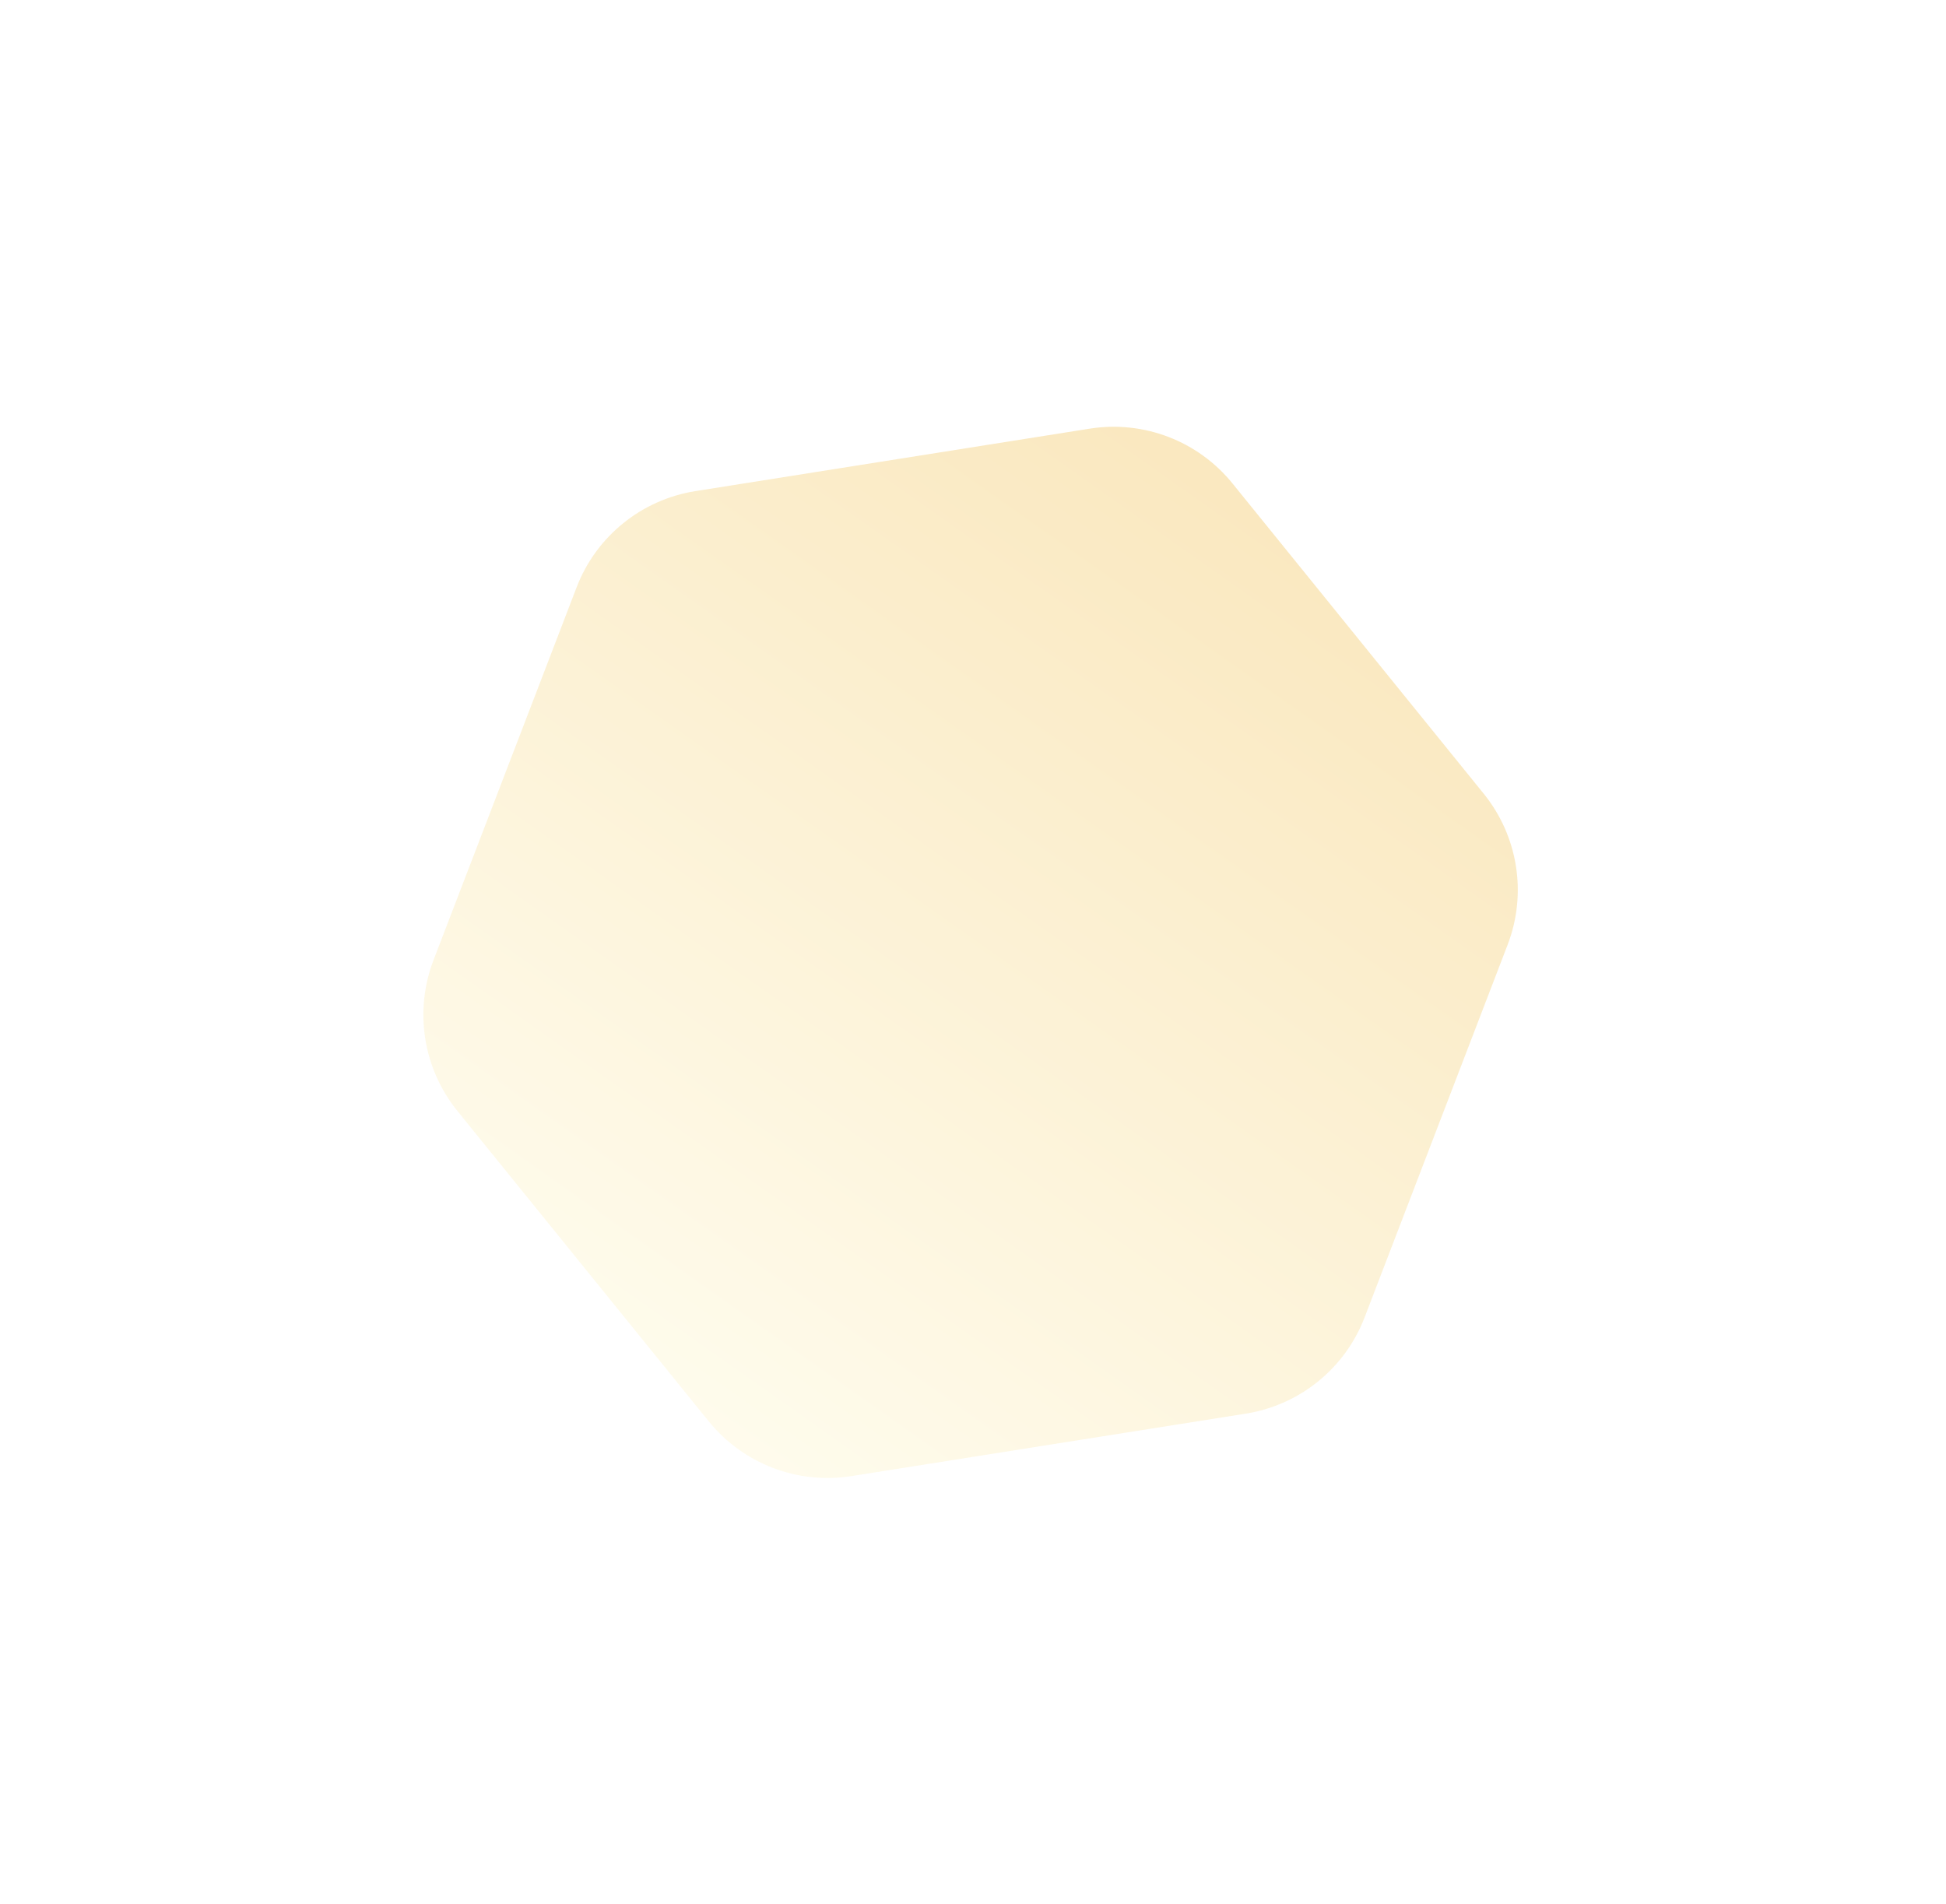 <svg width="140" height="137" viewBox="0 0 140 137" fill="none" xmlns="http://www.w3.org/2000/svg">
<g opacity="0.3" filter="url(#filter0_d_1437_557)">
<path fill-rule="evenodd" clip-rule="evenodd" d="M78.398 46.838C82.28 46.223 86.195 47.726 88.668 50.78L106.742 73.1C109.215 76.154 109.871 80.296 108.463 83.965L98.171 110.778C96.762 114.447 93.503 117.085 89.622 117.7L61.255 122.193C57.373 122.808 53.459 121.305 50.986 118.251L32.911 95.931C30.438 92.877 29.782 88.735 31.19 85.066L41.483 58.253C42.891 54.584 46.15 51.946 50.031 51.331L78.398 46.838Z" fill="url(#paint0_linear_1437_557)"/>
</g>
<defs>
<filter id="filter0_d_1437_557" x="0.459" y="0.702" width="138.734" height="135.627" filterUnits="userSpaceOnUse" color-interpolation-filters="sRGB">
<feFlood flood-opacity="0" result="BackgroundImageFix"/>
<feColorMatrix in="SourceAlpha" type="matrix" values="0 0 0 0 0 0 0 0 0 0 0 0 0 0 0 0 0 0 127 0" result="hardAlpha"/>
<feOffset dy="-16"/>
<feGaussianBlur stdDeviation="15"/>
<feColorMatrix type="matrix" values="0 0 0 0 0.925 0 0 0 0 0.686 0 0 0 0 0.141 0 0 0 0.1 0"/>
<feBlend mode="normal" in2="BackgroundImageFix" result="effect1_dropShadow_1437_557"/>
<feBlend mode="normal" in="SourceGraphic" in2="effect1_dropShadow_1437_557" result="shape"/>
</filter>
<linearGradient id="paint0_linear_1437_557" x1="74.617" y1="141.995" x2="123.954" y2="72.196" gradientUnits="userSpaceOnUse">
<stop stop-color="#FFF8CB"/>
<stop offset="1" stop-color="#ECAF24"/>
</linearGradient>
</defs>
</svg>
